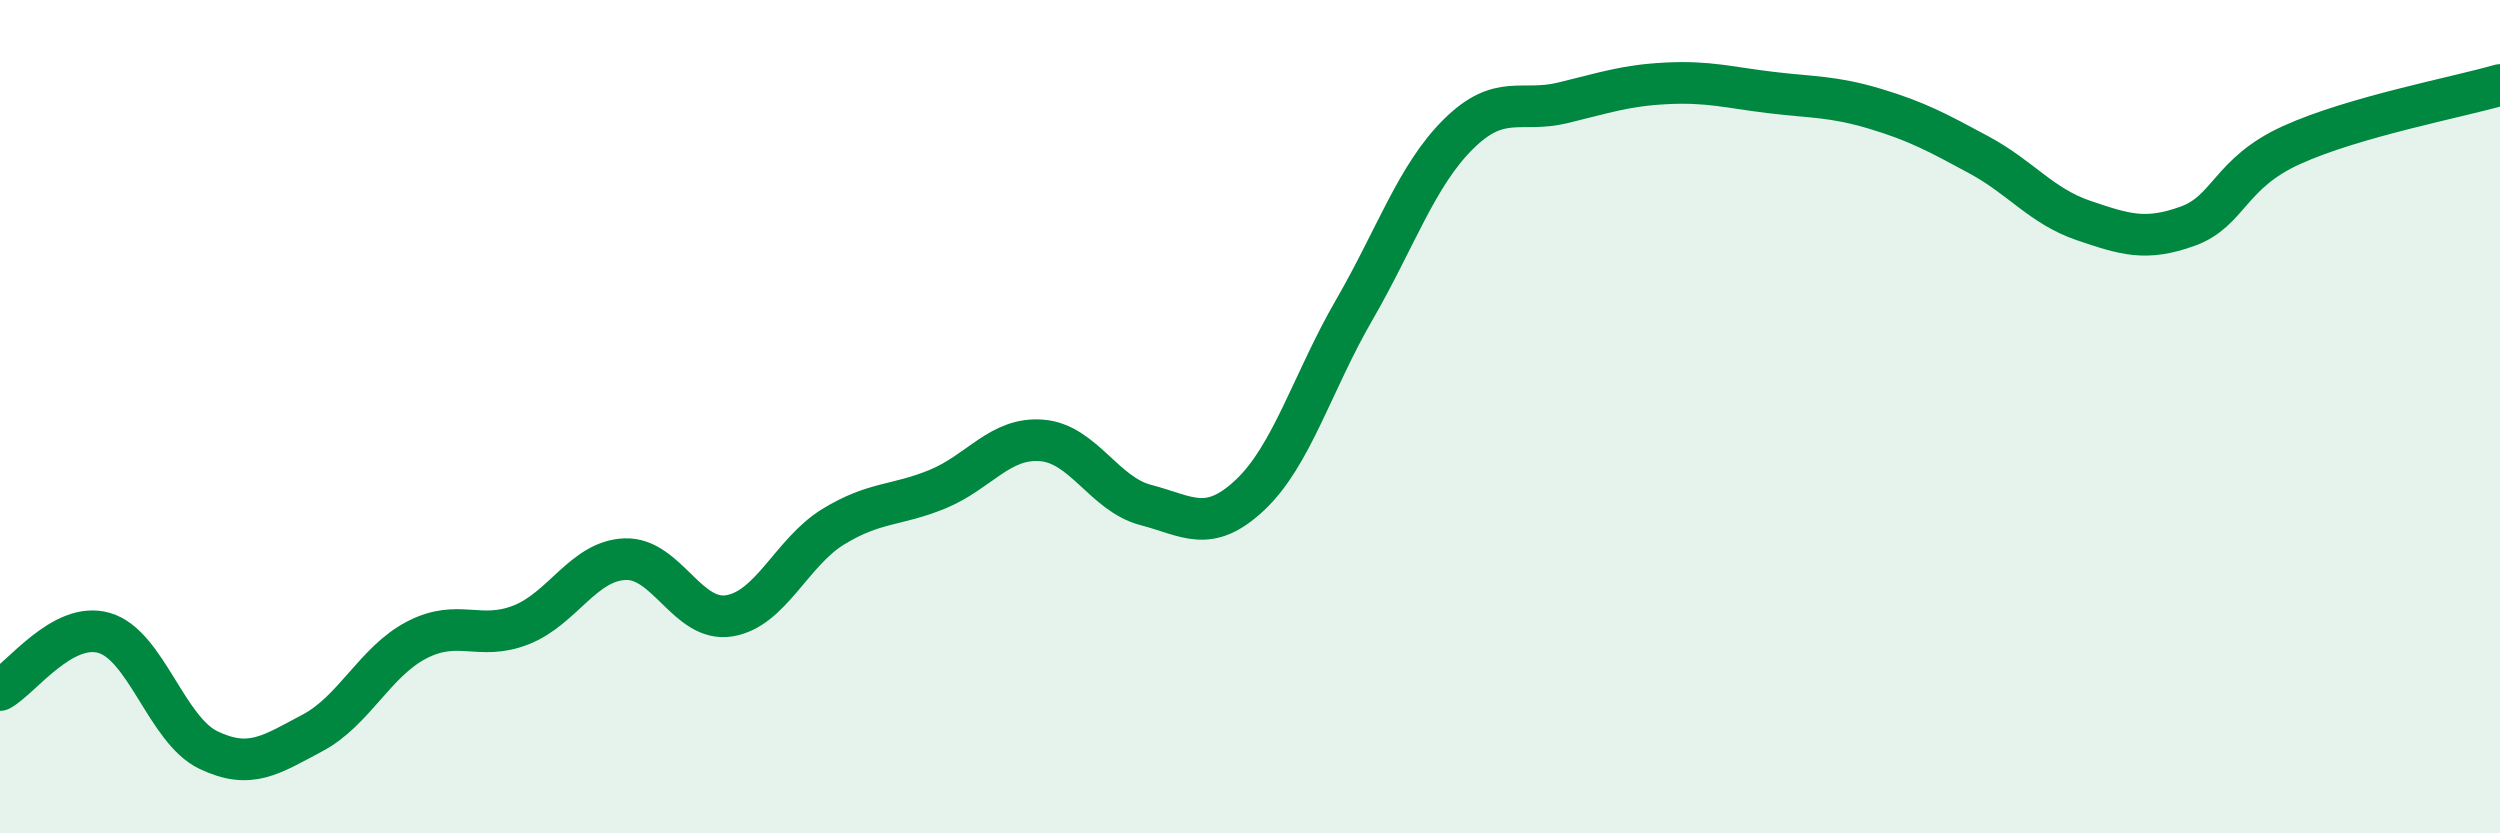 
    <svg width="60" height="20" viewBox="0 0 60 20" xmlns="http://www.w3.org/2000/svg">
      <path
        d="M 0,16.56 C 0.5,16.29 1.5,14.9 2.5,15.19 C 3.5,15.48 4,17.52 5,18 C 6,18.48 6.5,18.12 7.5,17.59 C 8.5,17.06 9,15.88 10,15.36 C 11,14.84 11.5,15.39 12.5,15 C 13.5,14.61 14,13.46 15,13.42 C 16,13.38 16.5,14.94 17.5,14.78 C 18.5,14.62 19,13.25 20,12.64 C 21,12.03 21.5,12.15 22.5,11.74 C 23.5,11.33 24,10.49 25,10.57 C 26,10.65 26.5,11.86 27.5,12.12 C 28.5,12.38 29,12.82 30,11.88 C 31,10.94 31.5,9.17 32.5,7.44 C 33.5,5.71 34,4.21 35,3.22 C 36,2.23 36.5,2.71 37.5,2.47 C 38.5,2.23 39,2.05 40,2 C 41,1.95 41.5,2.1 42.5,2.22 C 43.5,2.34 44,2.31 45,2.61 C 46,2.91 46.5,3.18 47.5,3.72 C 48.5,4.26 49,4.95 50,5.29 C 51,5.63 51.5,5.79 52.5,5.43 C 53.5,5.07 53.5,4.16 55,3.48 C 56.5,2.8 59,2.33 60,2.04L60 20L0 20Z"
        fill="#008740"
        opacity="0.1"
        stroke-linecap="round"
        stroke-linejoin="round"
      />
      <path
        d="M 0,16.56 C 0.5,16.29 1.5,14.9 2.5,15.19 C 3.5,15.48 4,17.52 5,18 C 6,18.48 6.5,18.12 7.5,17.59 C 8.5,17.06 9,15.88 10,15.36 C 11,14.84 11.5,15.39 12.5,15 C 13.5,14.61 14,13.46 15,13.42 C 16,13.38 16.5,14.94 17.5,14.78 C 18.5,14.62 19,13.25 20,12.64 C 21,12.03 21.5,12.15 22.5,11.74 C 23.5,11.33 24,10.49 25,10.57 C 26,10.65 26.5,11.86 27.5,12.12 C 28.5,12.38 29,12.82 30,11.88 C 31,10.94 31.5,9.17 32.5,7.44 C 33.5,5.71 34,4.21 35,3.22 C 36,2.23 36.5,2.71 37.5,2.47 C 38.5,2.23 39,2.05 40,2 C 41,1.95 41.5,2.1 42.5,2.22 C 43.5,2.34 44,2.31 45,2.61 C 46,2.91 46.5,3.18 47.5,3.72 C 48.5,4.26 49,4.95 50,5.29 C 51,5.63 51.5,5.79 52.5,5.43 C 53.5,5.07 53.5,4.16 55,3.48 C 56.5,2.8 59,2.33 60,2.04"
        stroke="#008740"
        stroke-width="1"
        fill="none"
        stroke-linecap="round"
        stroke-linejoin="round"
      />
    </svg>
  